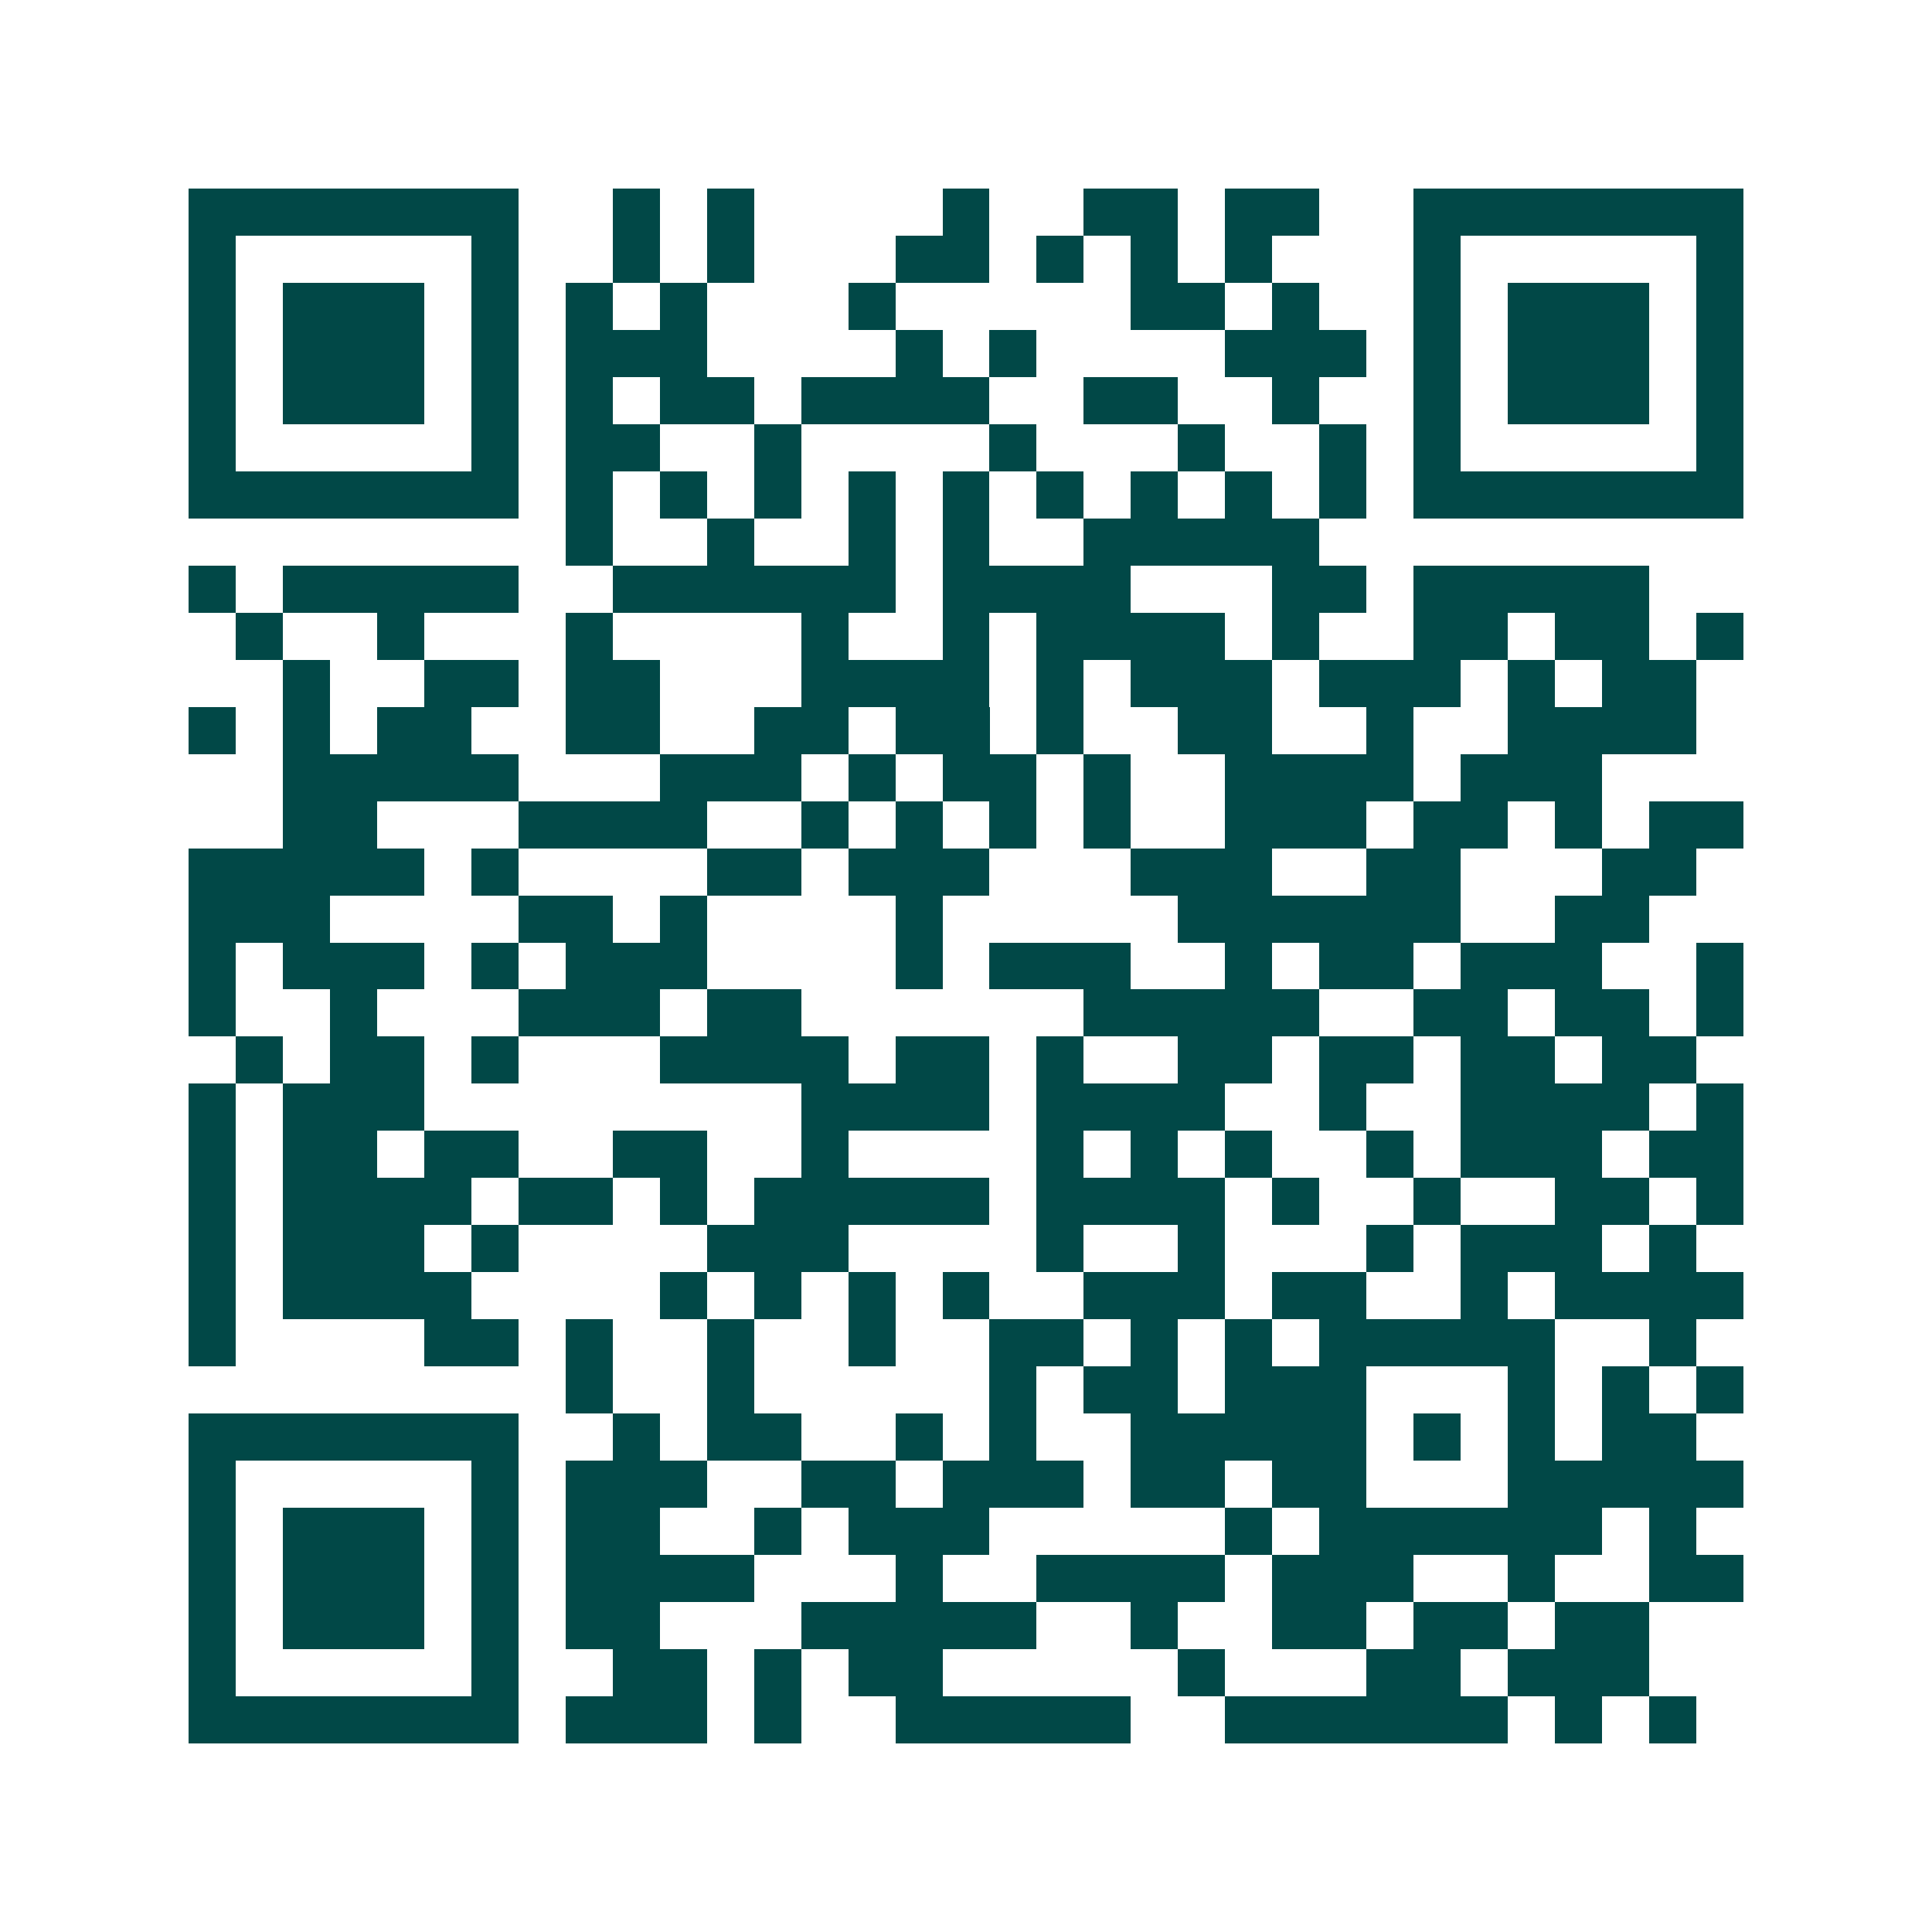 <svg xmlns="http://www.w3.org/2000/svg" width="200" height="200" viewBox="0 0 41 41" shape-rendering="crispEdges"><path fill="#ffffff" d="M0 0h41v41H0z"/><path stroke="#014847" d="M4 4.5h7m2 0h1m1 0h1m4 0h1m2 0h2m1 0h2m2 0h7M4 5.5h1m5 0h1m2 0h1m1 0h1m3 0h2m1 0h1m1 0h1m1 0h1m3 0h1m5 0h1M4 6.5h1m1 0h3m1 0h1m1 0h1m1 0h1m3 0h1m5 0h2m1 0h1m2 0h1m1 0h3m1 0h1M4 7.5h1m1 0h3m1 0h1m1 0h3m4 0h1m1 0h1m4 0h3m1 0h1m1 0h3m1 0h1M4 8.5h1m1 0h3m1 0h1m1 0h1m1 0h2m1 0h4m2 0h2m2 0h1m2 0h1m1 0h3m1 0h1M4 9.5h1m5 0h1m1 0h2m2 0h1m4 0h1m3 0h1m2 0h1m1 0h1m5 0h1M4 10.5h7m1 0h1m1 0h1m1 0h1m1 0h1m1 0h1m1 0h1m1 0h1m1 0h1m1 0h1m1 0h7M12 11.5h1m2 0h1m2 0h1m1 0h1m2 0h5M4 12.5h1m1 0h5m2 0h6m1 0h4m3 0h2m1 0h5M5 13.5h1m2 0h1m3 0h1m4 0h1m2 0h1m1 0h4m1 0h1m2 0h2m1 0h2m1 0h1M6 14.5h1m2 0h2m1 0h2m3 0h4m1 0h1m1 0h3m1 0h3m1 0h1m1 0h2M4 15.5h1m1 0h1m1 0h2m2 0h2m2 0h2m1 0h2m1 0h1m2 0h2m2 0h1m2 0h4M6 16.5h5m3 0h3m1 0h1m1 0h2m1 0h1m2 0h4m1 0h3M6 17.5h2m3 0h4m2 0h1m1 0h1m1 0h1m1 0h1m2 0h3m1 0h2m1 0h1m1 0h2M4 18.5h5m1 0h1m4 0h2m1 0h3m3 0h3m2 0h2m3 0h2M4 19.5h3m4 0h2m1 0h1m4 0h1m5 0h6m2 0h2M4 20.5h1m1 0h3m1 0h1m1 0h3m4 0h1m1 0h3m2 0h1m1 0h2m1 0h3m2 0h1M4 21.5h1m2 0h1m3 0h3m1 0h2m6 0h5m2 0h2m1 0h2m1 0h1M5 22.5h1m1 0h2m1 0h1m3 0h4m1 0h2m1 0h1m2 0h2m1 0h2m1 0h2m1 0h2M4 23.5h1m1 0h3m8 0h4m1 0h4m2 0h1m2 0h4m1 0h1M4 24.5h1m1 0h2m1 0h2m2 0h2m2 0h1m4 0h1m1 0h1m1 0h1m2 0h1m1 0h3m1 0h2M4 25.5h1m1 0h4m1 0h2m1 0h1m1 0h5m1 0h4m1 0h1m2 0h1m2 0h2m1 0h1M4 26.5h1m1 0h3m1 0h1m4 0h3m4 0h1m2 0h1m3 0h1m1 0h3m1 0h1M4 27.5h1m1 0h4m4 0h1m1 0h1m1 0h1m1 0h1m2 0h3m1 0h2m2 0h1m1 0h4M4 28.5h1m4 0h2m1 0h1m2 0h1m2 0h1m2 0h2m1 0h1m1 0h1m1 0h5m2 0h1M12 29.5h1m2 0h1m5 0h1m1 0h2m1 0h3m3 0h1m1 0h1m1 0h1M4 30.5h7m2 0h1m1 0h2m2 0h1m1 0h1m2 0h5m1 0h1m1 0h1m1 0h2M4 31.5h1m5 0h1m1 0h3m2 0h2m1 0h3m1 0h2m1 0h2m3 0h5M4 32.5h1m1 0h3m1 0h1m1 0h2m2 0h1m1 0h3m5 0h1m1 0h6m1 0h1M4 33.5h1m1 0h3m1 0h1m1 0h4m3 0h1m2 0h4m1 0h3m2 0h1m2 0h2M4 34.5h1m1 0h3m1 0h1m1 0h2m3 0h5m2 0h1m2 0h2m1 0h2m1 0h2M4 35.5h1m5 0h1m2 0h2m1 0h1m1 0h2m5 0h1m3 0h2m1 0h3M4 36.5h7m1 0h3m1 0h1m2 0h5m2 0h6m1 0h1m1 0h1"/></svg>
